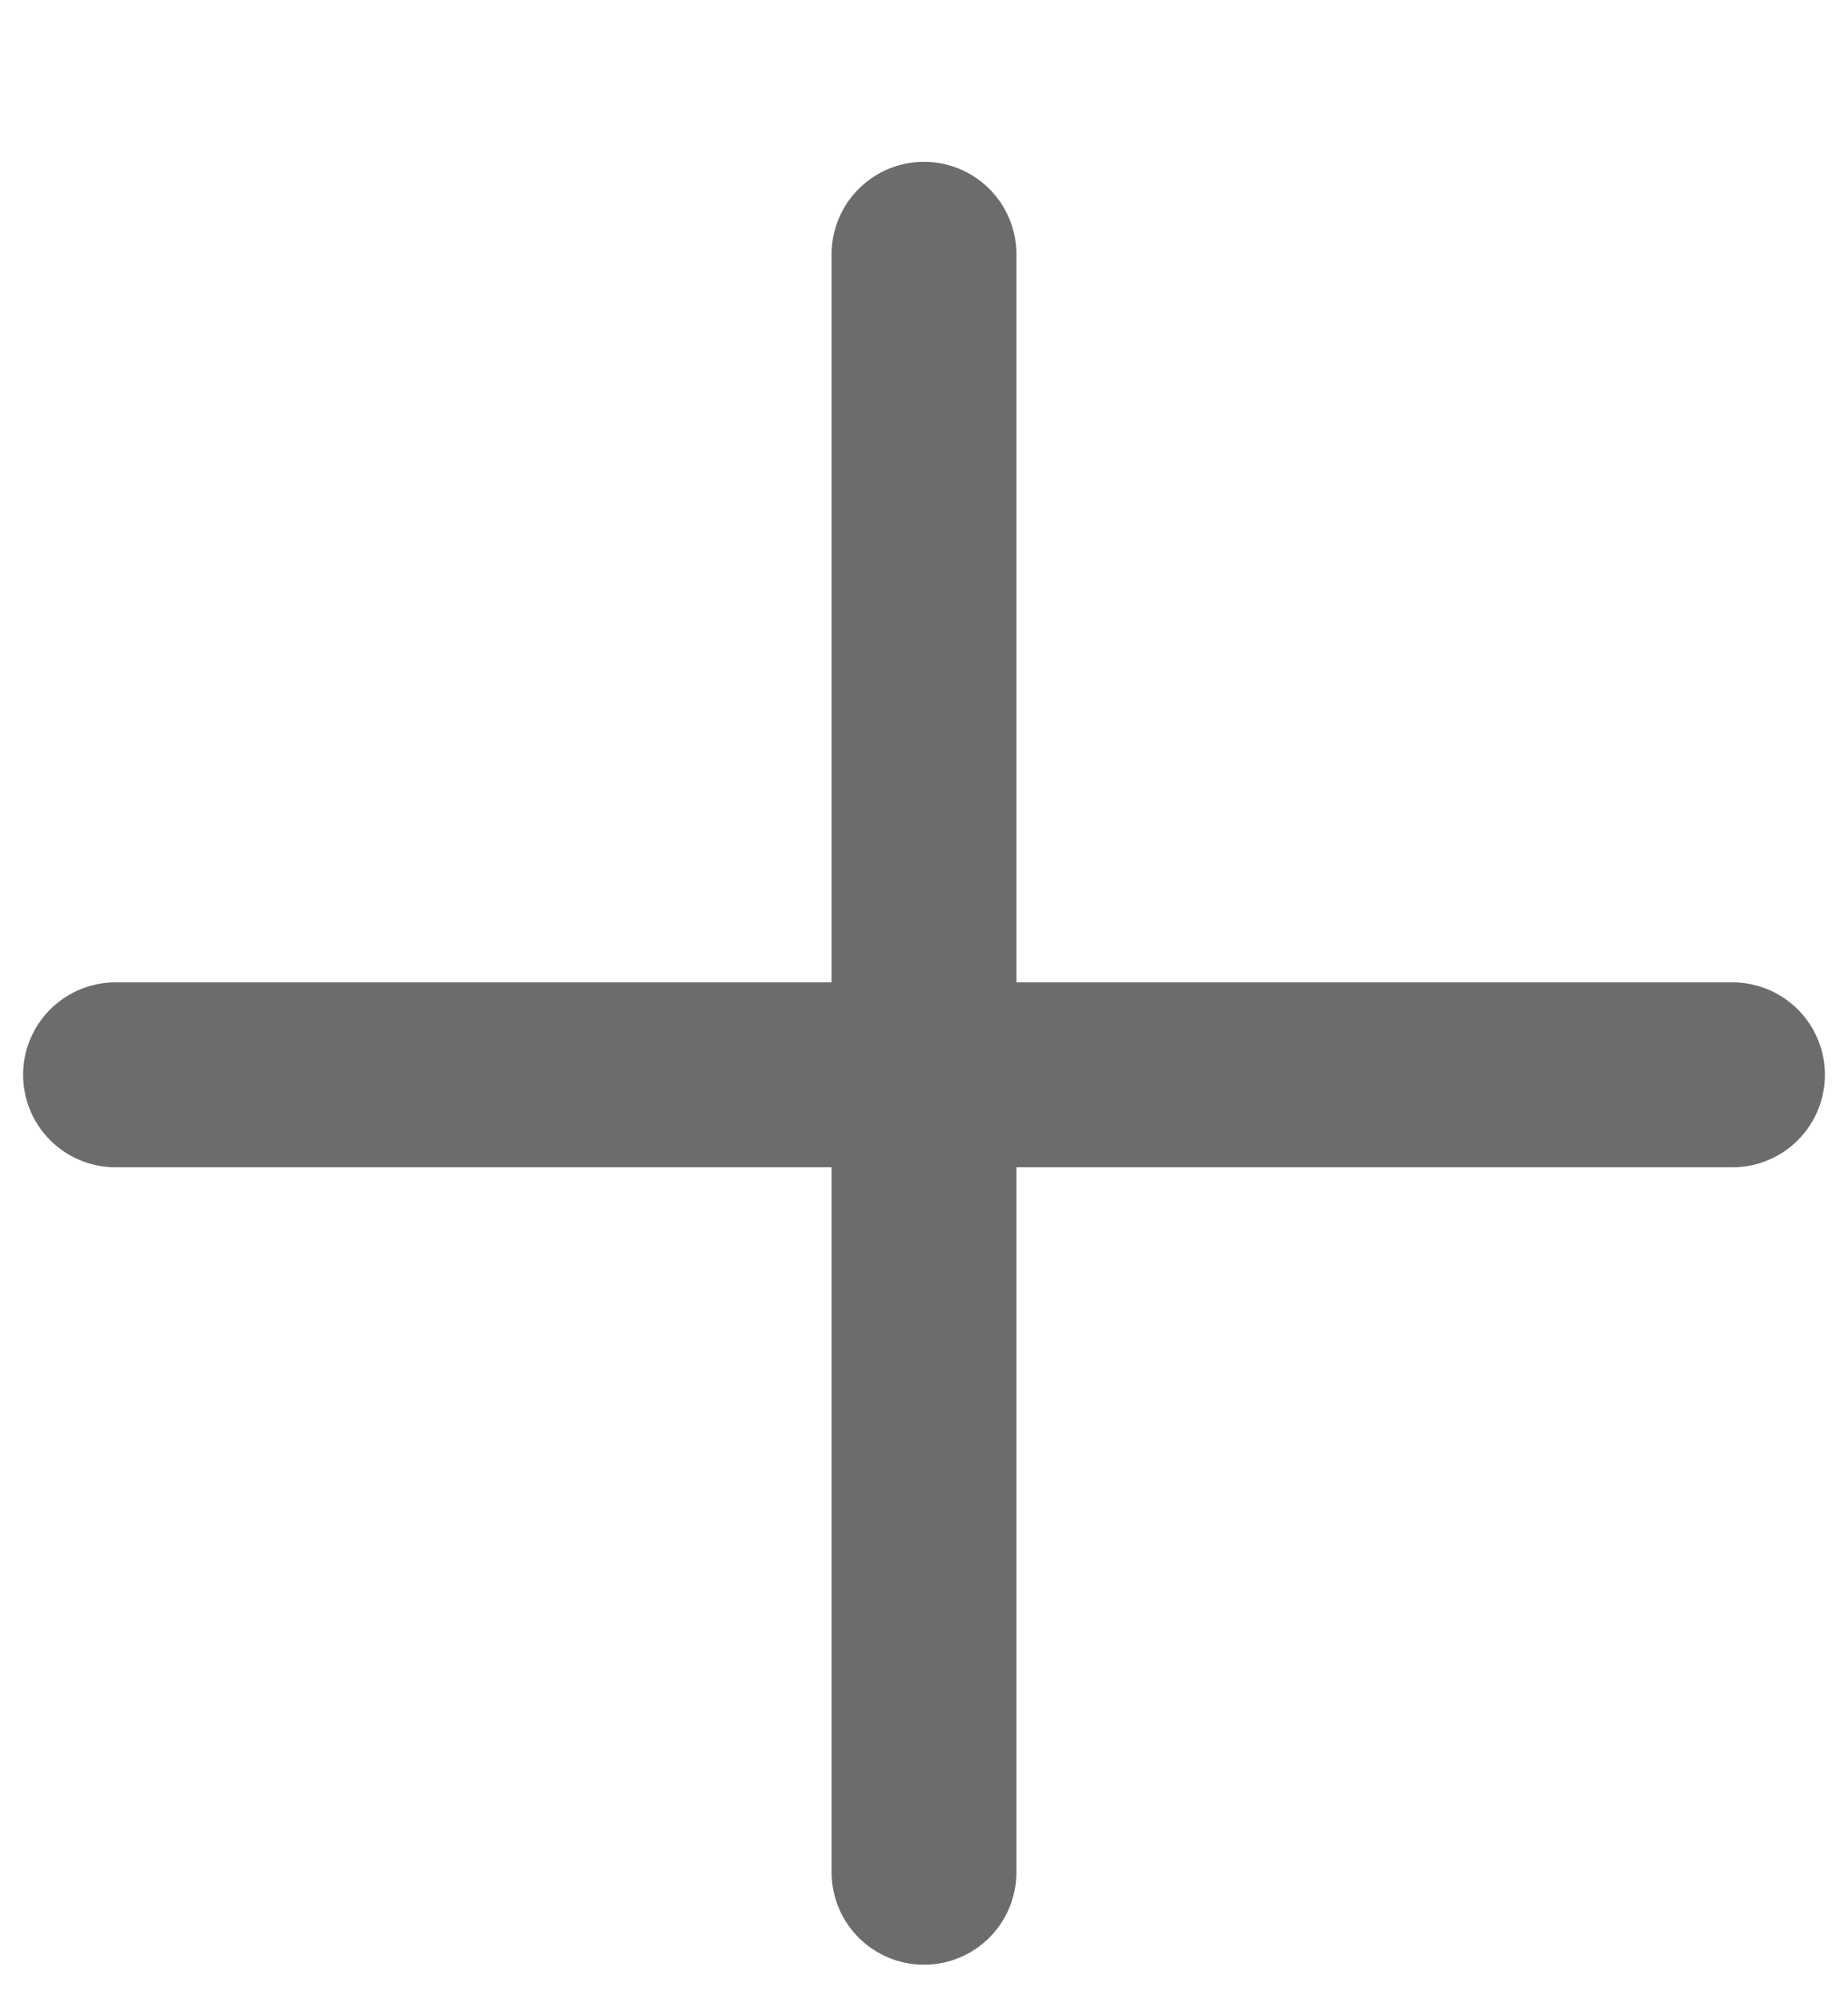 <svg width="12" height="13" viewBox="0 0 12 13" fill="none" xmlns="http://www.w3.org/2000/svg">
<path d="M6 12.15V1.65" stroke="#6E6C6B" stroke-width="1.2" stroke-linecap="round"/>
<path d="M0.75 6.975L11.25 6.975" stroke="#6E6C6B" stroke-width="1.2" stroke-linecap="round"/>
</svg>
